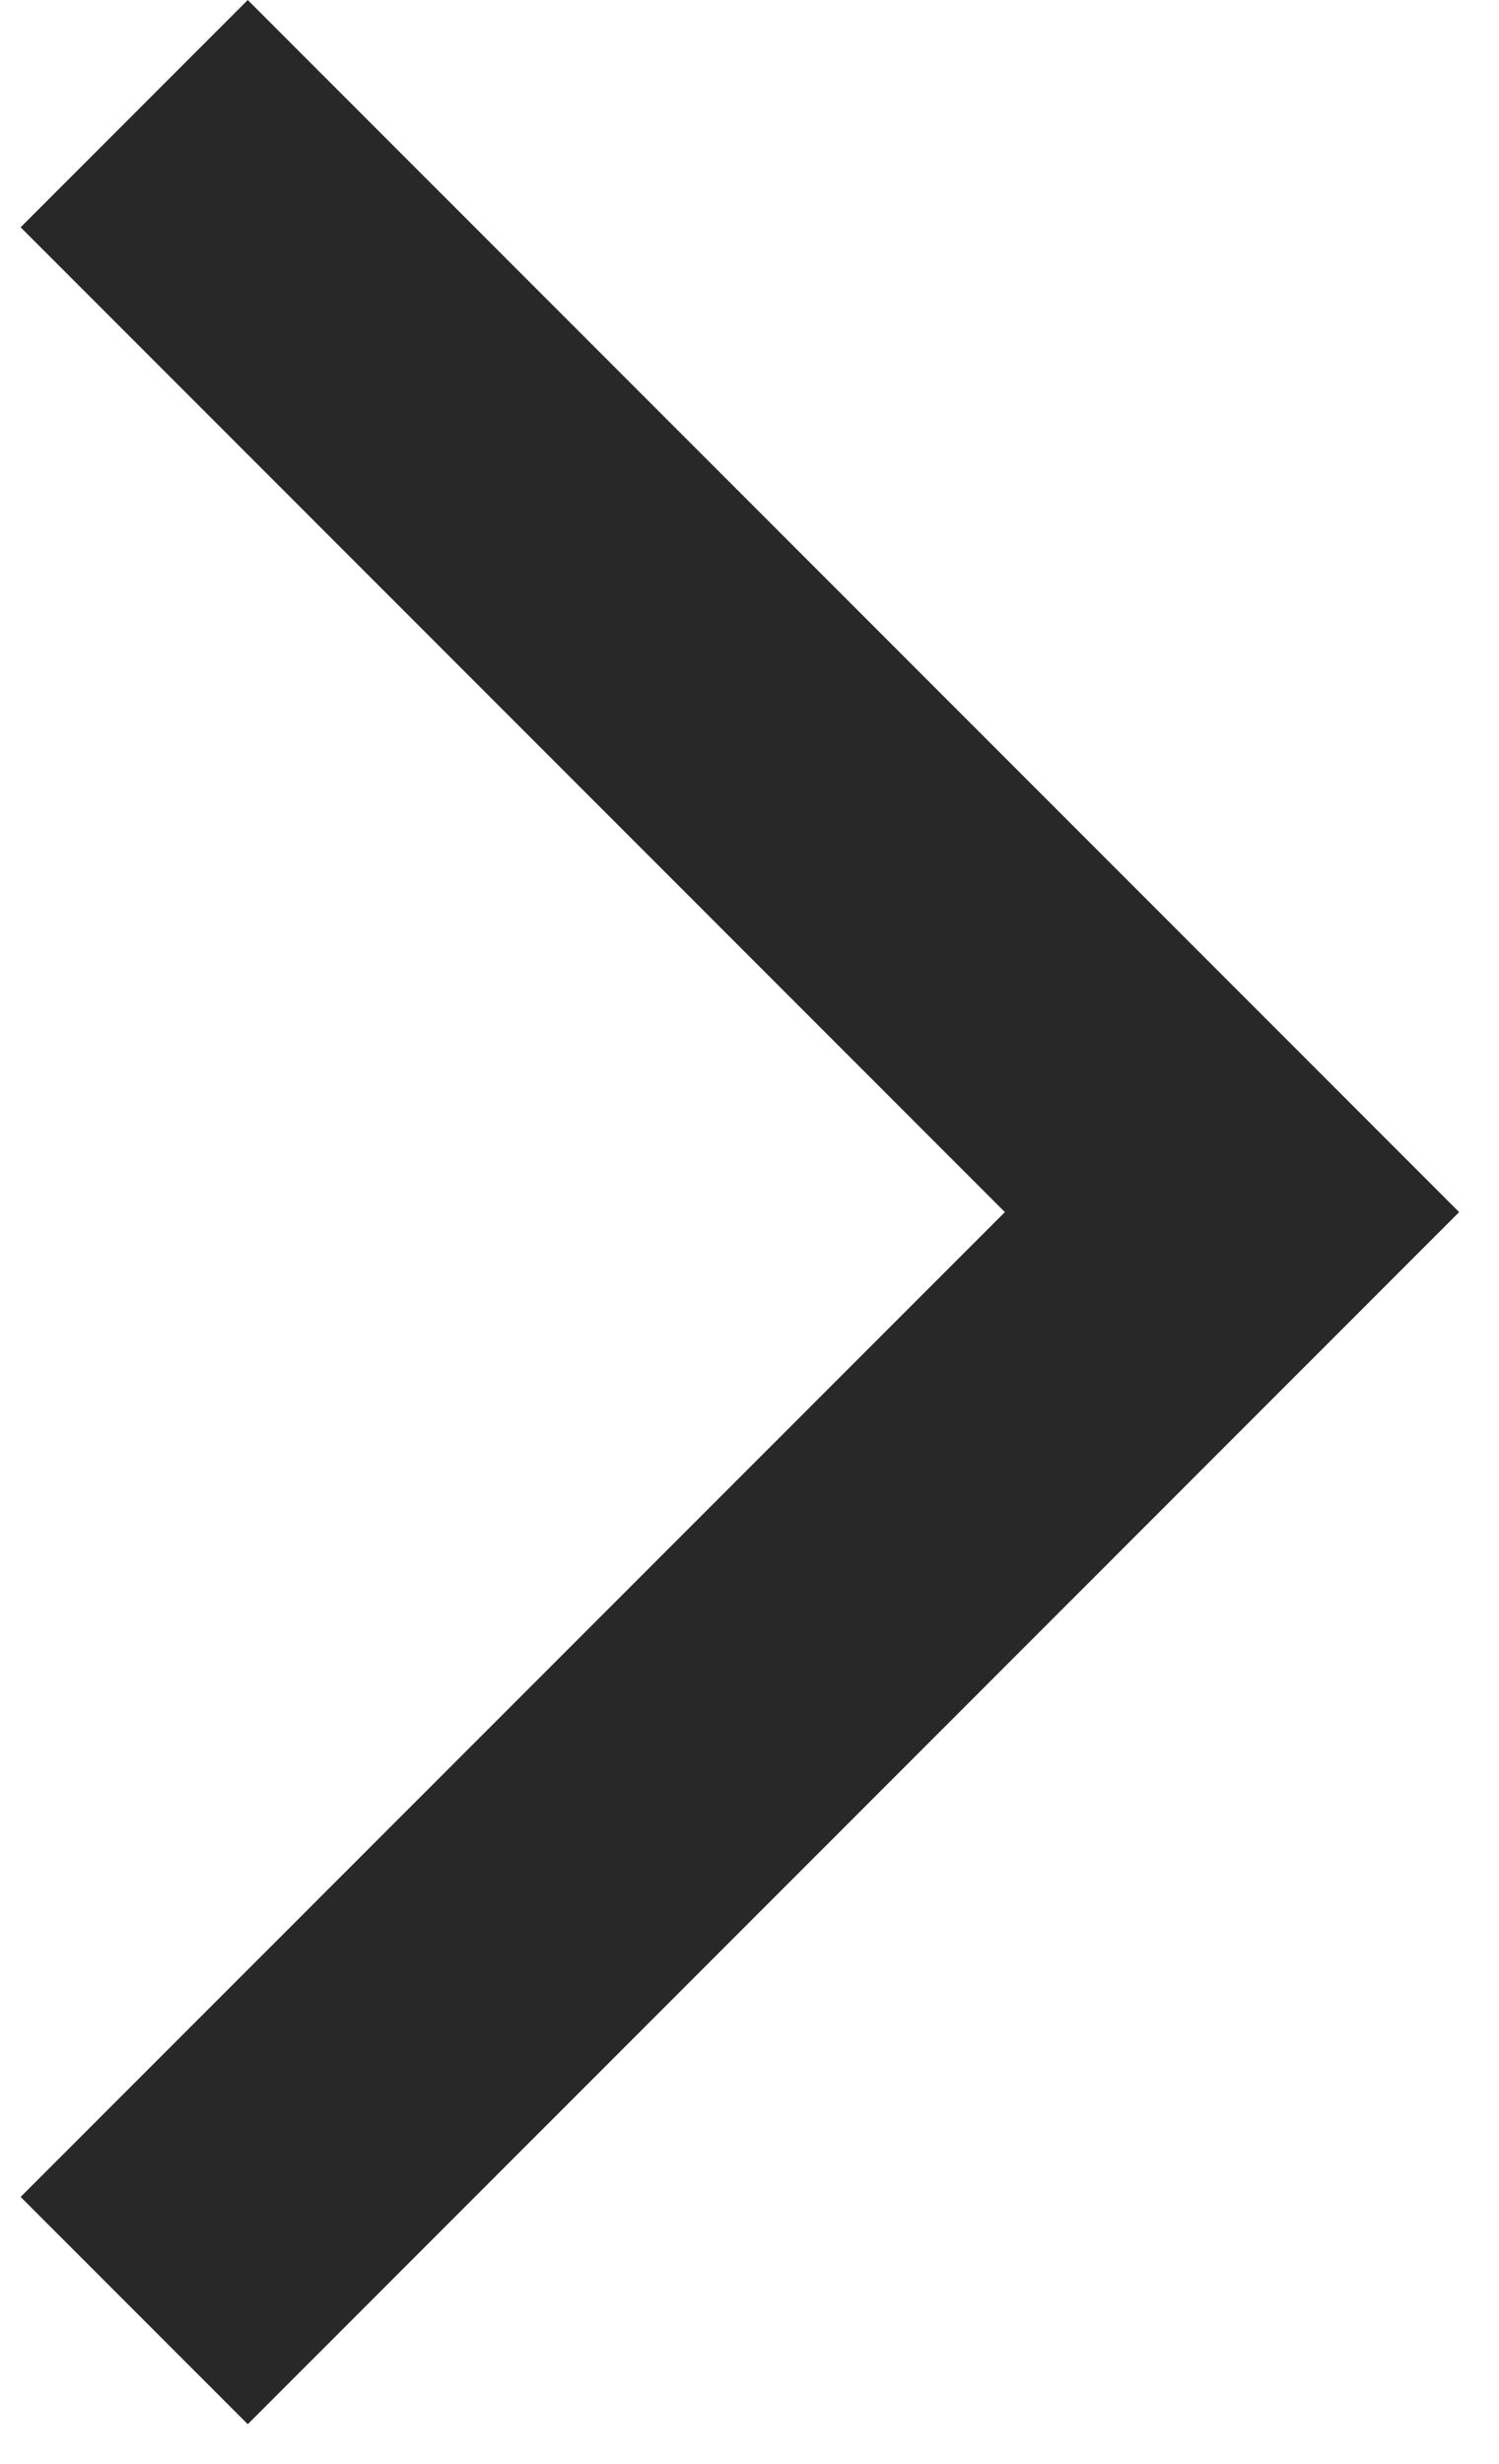 <?xml version="1.0" encoding="UTF-8"?>
<svg width="14px" height="23px" viewBox="0 0 14 23" version="1.1" xmlns="http://www.w3.org/2000/svg" xmlns:xlink="http://www.w3.org/1999/xlink">
    <!-- Generator: Sketch 58 (84663) - https://sketch.com -->
    <title>Icon_ChevronRight</title>
    <desc>Created with Sketch.</desc>
    <defs>
        <path d="M16.314,4.314 L16.314,7.314 L16.314,20.314 L13.314,20.314 L13.314,7.314 L0.314,7.314 L0.314,4.314 L16.314,4.314 Z" id="path-1"></path>
    </defs>
    <g id="Desktop" stroke="none" stroke-width="1" fill="none" fill-rule="evenodd">
        <g id="Desktop_Affrim_LandingPage" transform="translate(-414, -872)">
            <g id="4-Step-Process" transform="translate(-3, 650)">
                <g id="Financing-Numbers-Copy" transform="translate(169, 129)">
                    <g id="Icons/ChevronRight" transform="translate(242, 92)">
                        <rect id="Bounding-Box" fill-rule="nonzero" x="0" y="0" width="24" height="24"></rect>
                        <mask id="mask-2" fill="white">
                            <use xlink:href="#path-1"></use>
                        </mask>
                        <use id="chevron" fill="#282829" fill-rule="evenodd" transform="translate(8.314, 12.314) rotate(45) translate(-8.314, -12.314) " xlink:href="#path-1"></use>
                    </g>
                </g>
            </g>
        </g>
    </g>
</svg>
